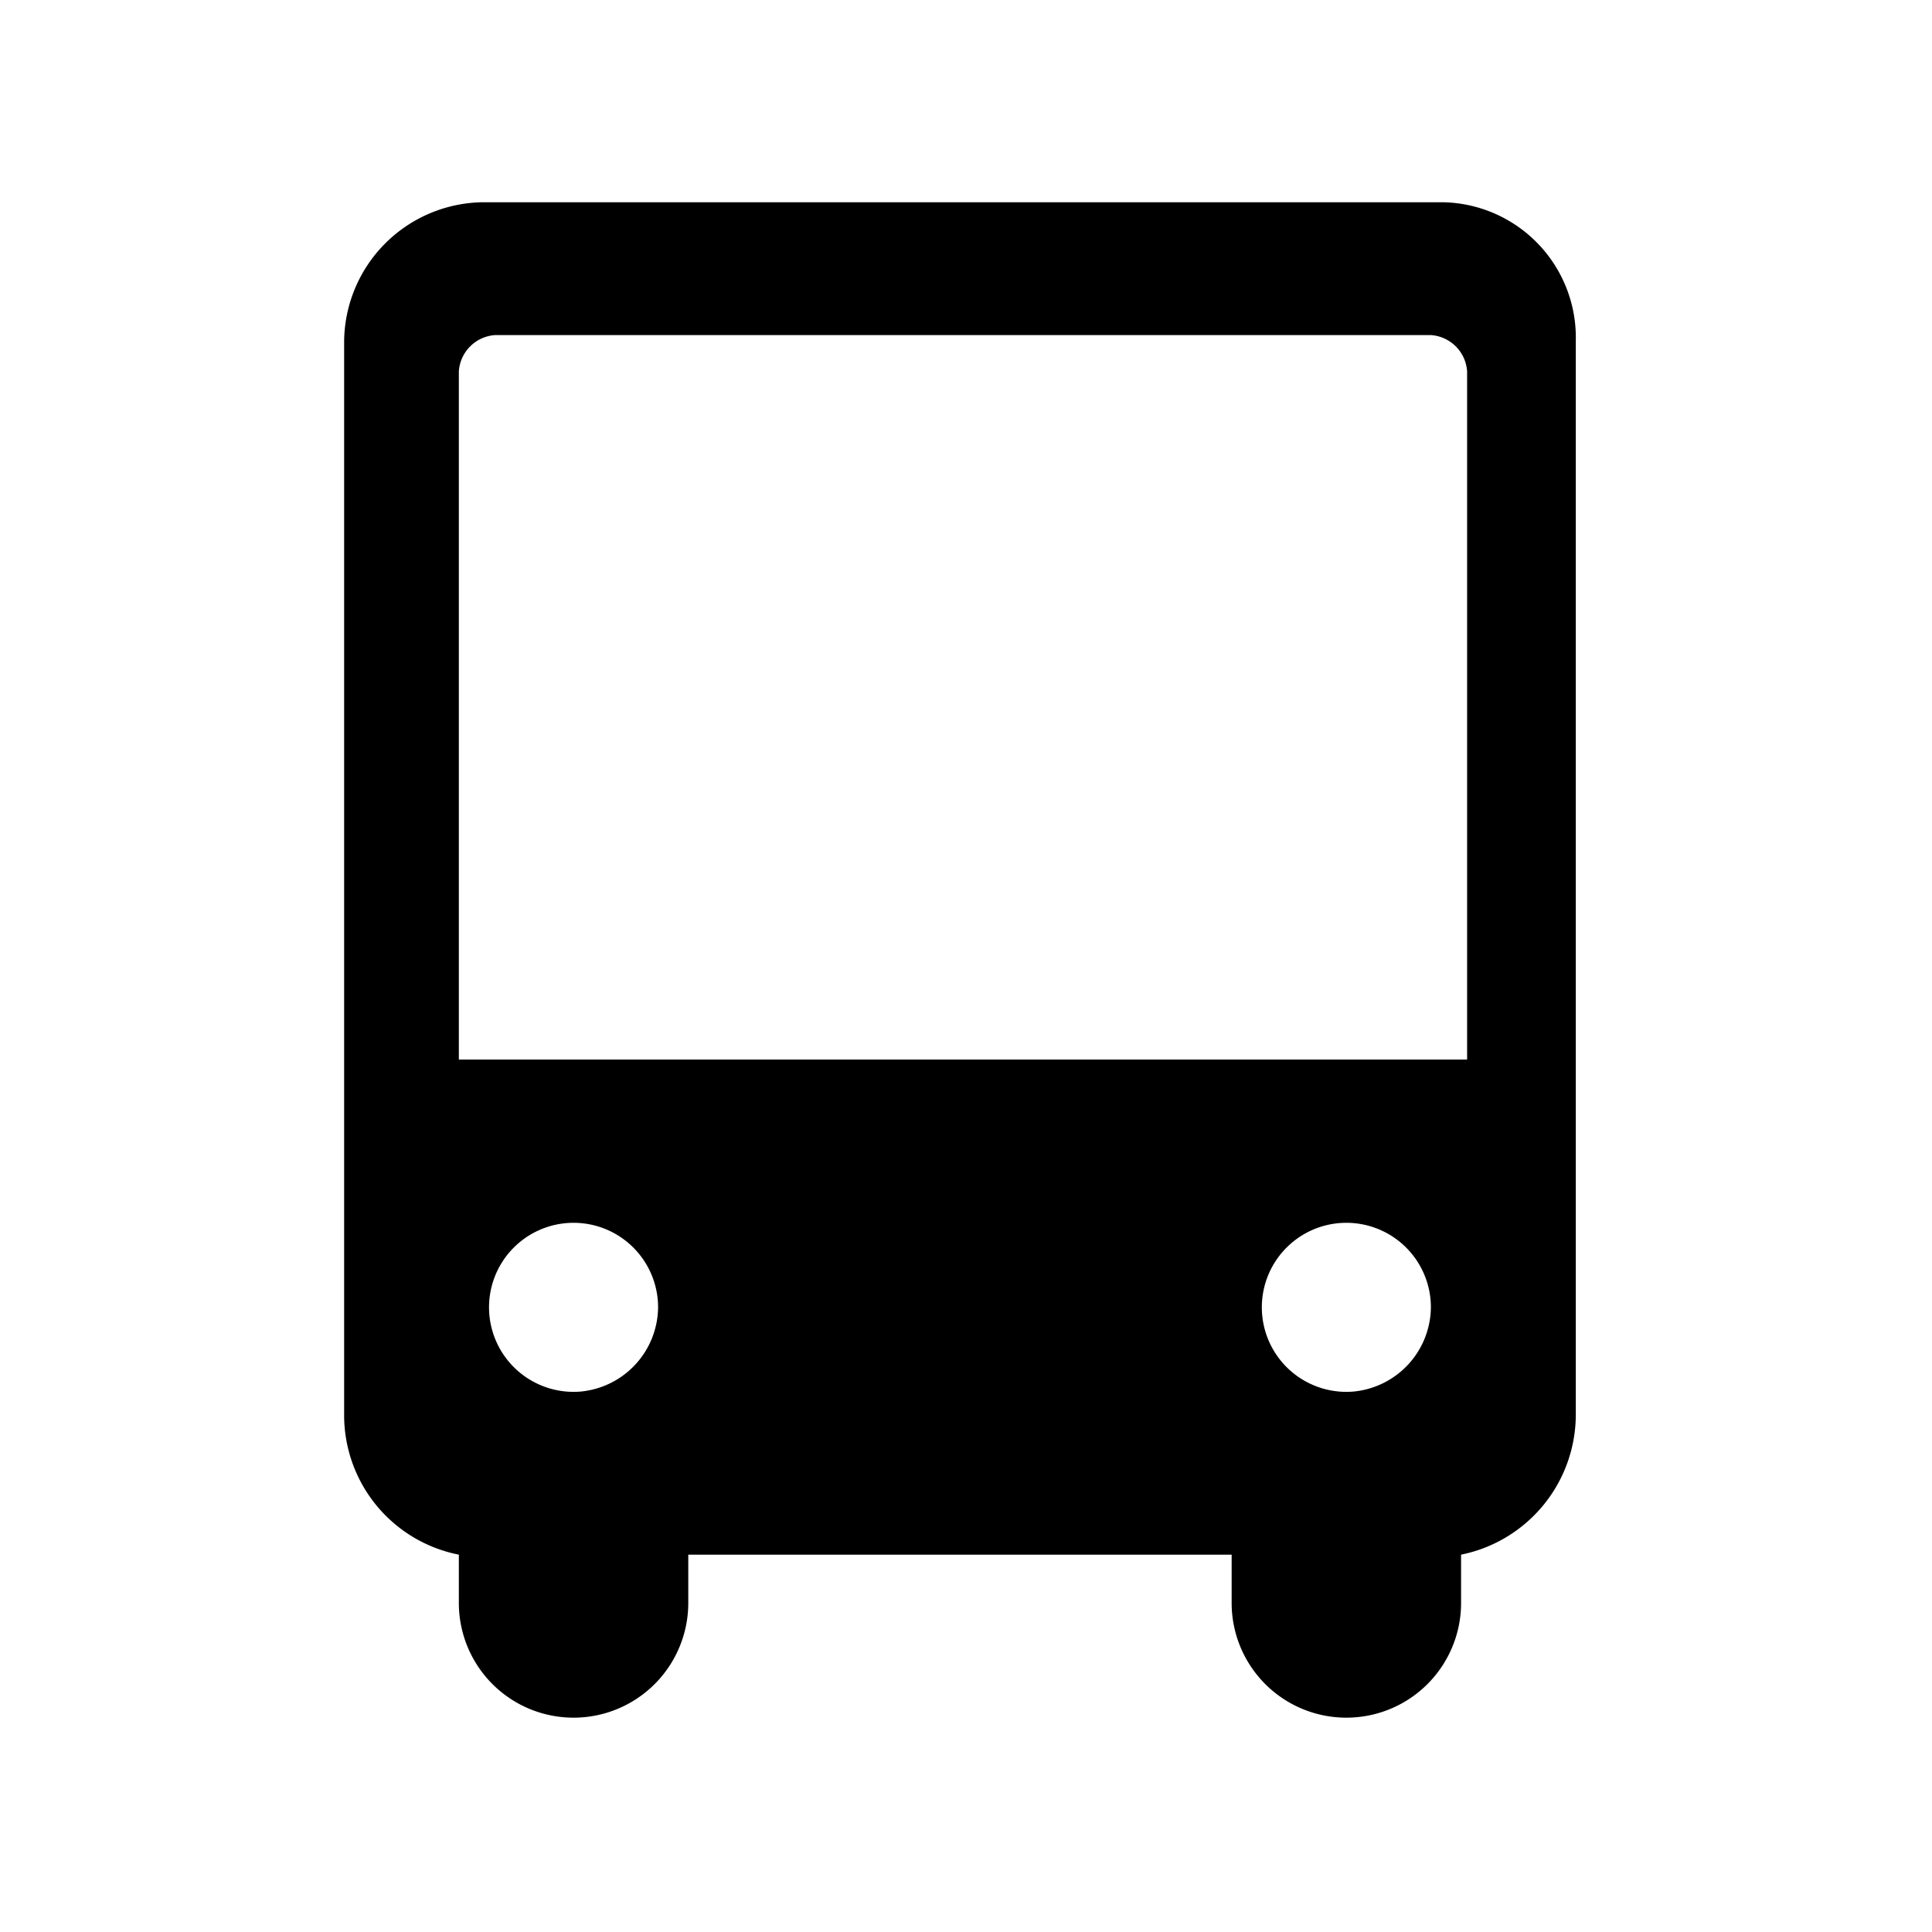 <?xml version="1.0" encoding="UTF-8"?>
<svg xmlns="http://www.w3.org/2000/svg" viewBox="0 0 32 32">
  <path fill="currentColor" d="M24.3,17.55H7.6V6.15a.645.645,0,0,1,.6-.6H23.7a.645.645,0,0,1,.6.6v11.4Zm-1.9,5.5a1.4,1.4,0,1,1,1.3-1.4,1.415,1.415,0,0,1-1.3,1.4m-12.8,0a1.4,1.4,0,1,1,1.3-1.4,1.415,1.415,0,0,1-1.3,1.4M23.9,3.35H8a2.326,2.326,0,0,0-2.3,2.3v17.8a2.354,2.354,0,0,0,1.9,2.3v.8a1.9,1.9,0,1,0,3.8,0v-.8h9v.8a1.9,1.9,0,1,0,3.8,0v-.8a2.369,2.369,0,0,0,1.9-2.3V5.65a2.242,2.242,0,0,0-2.2-2.3"></path>
</svg>
